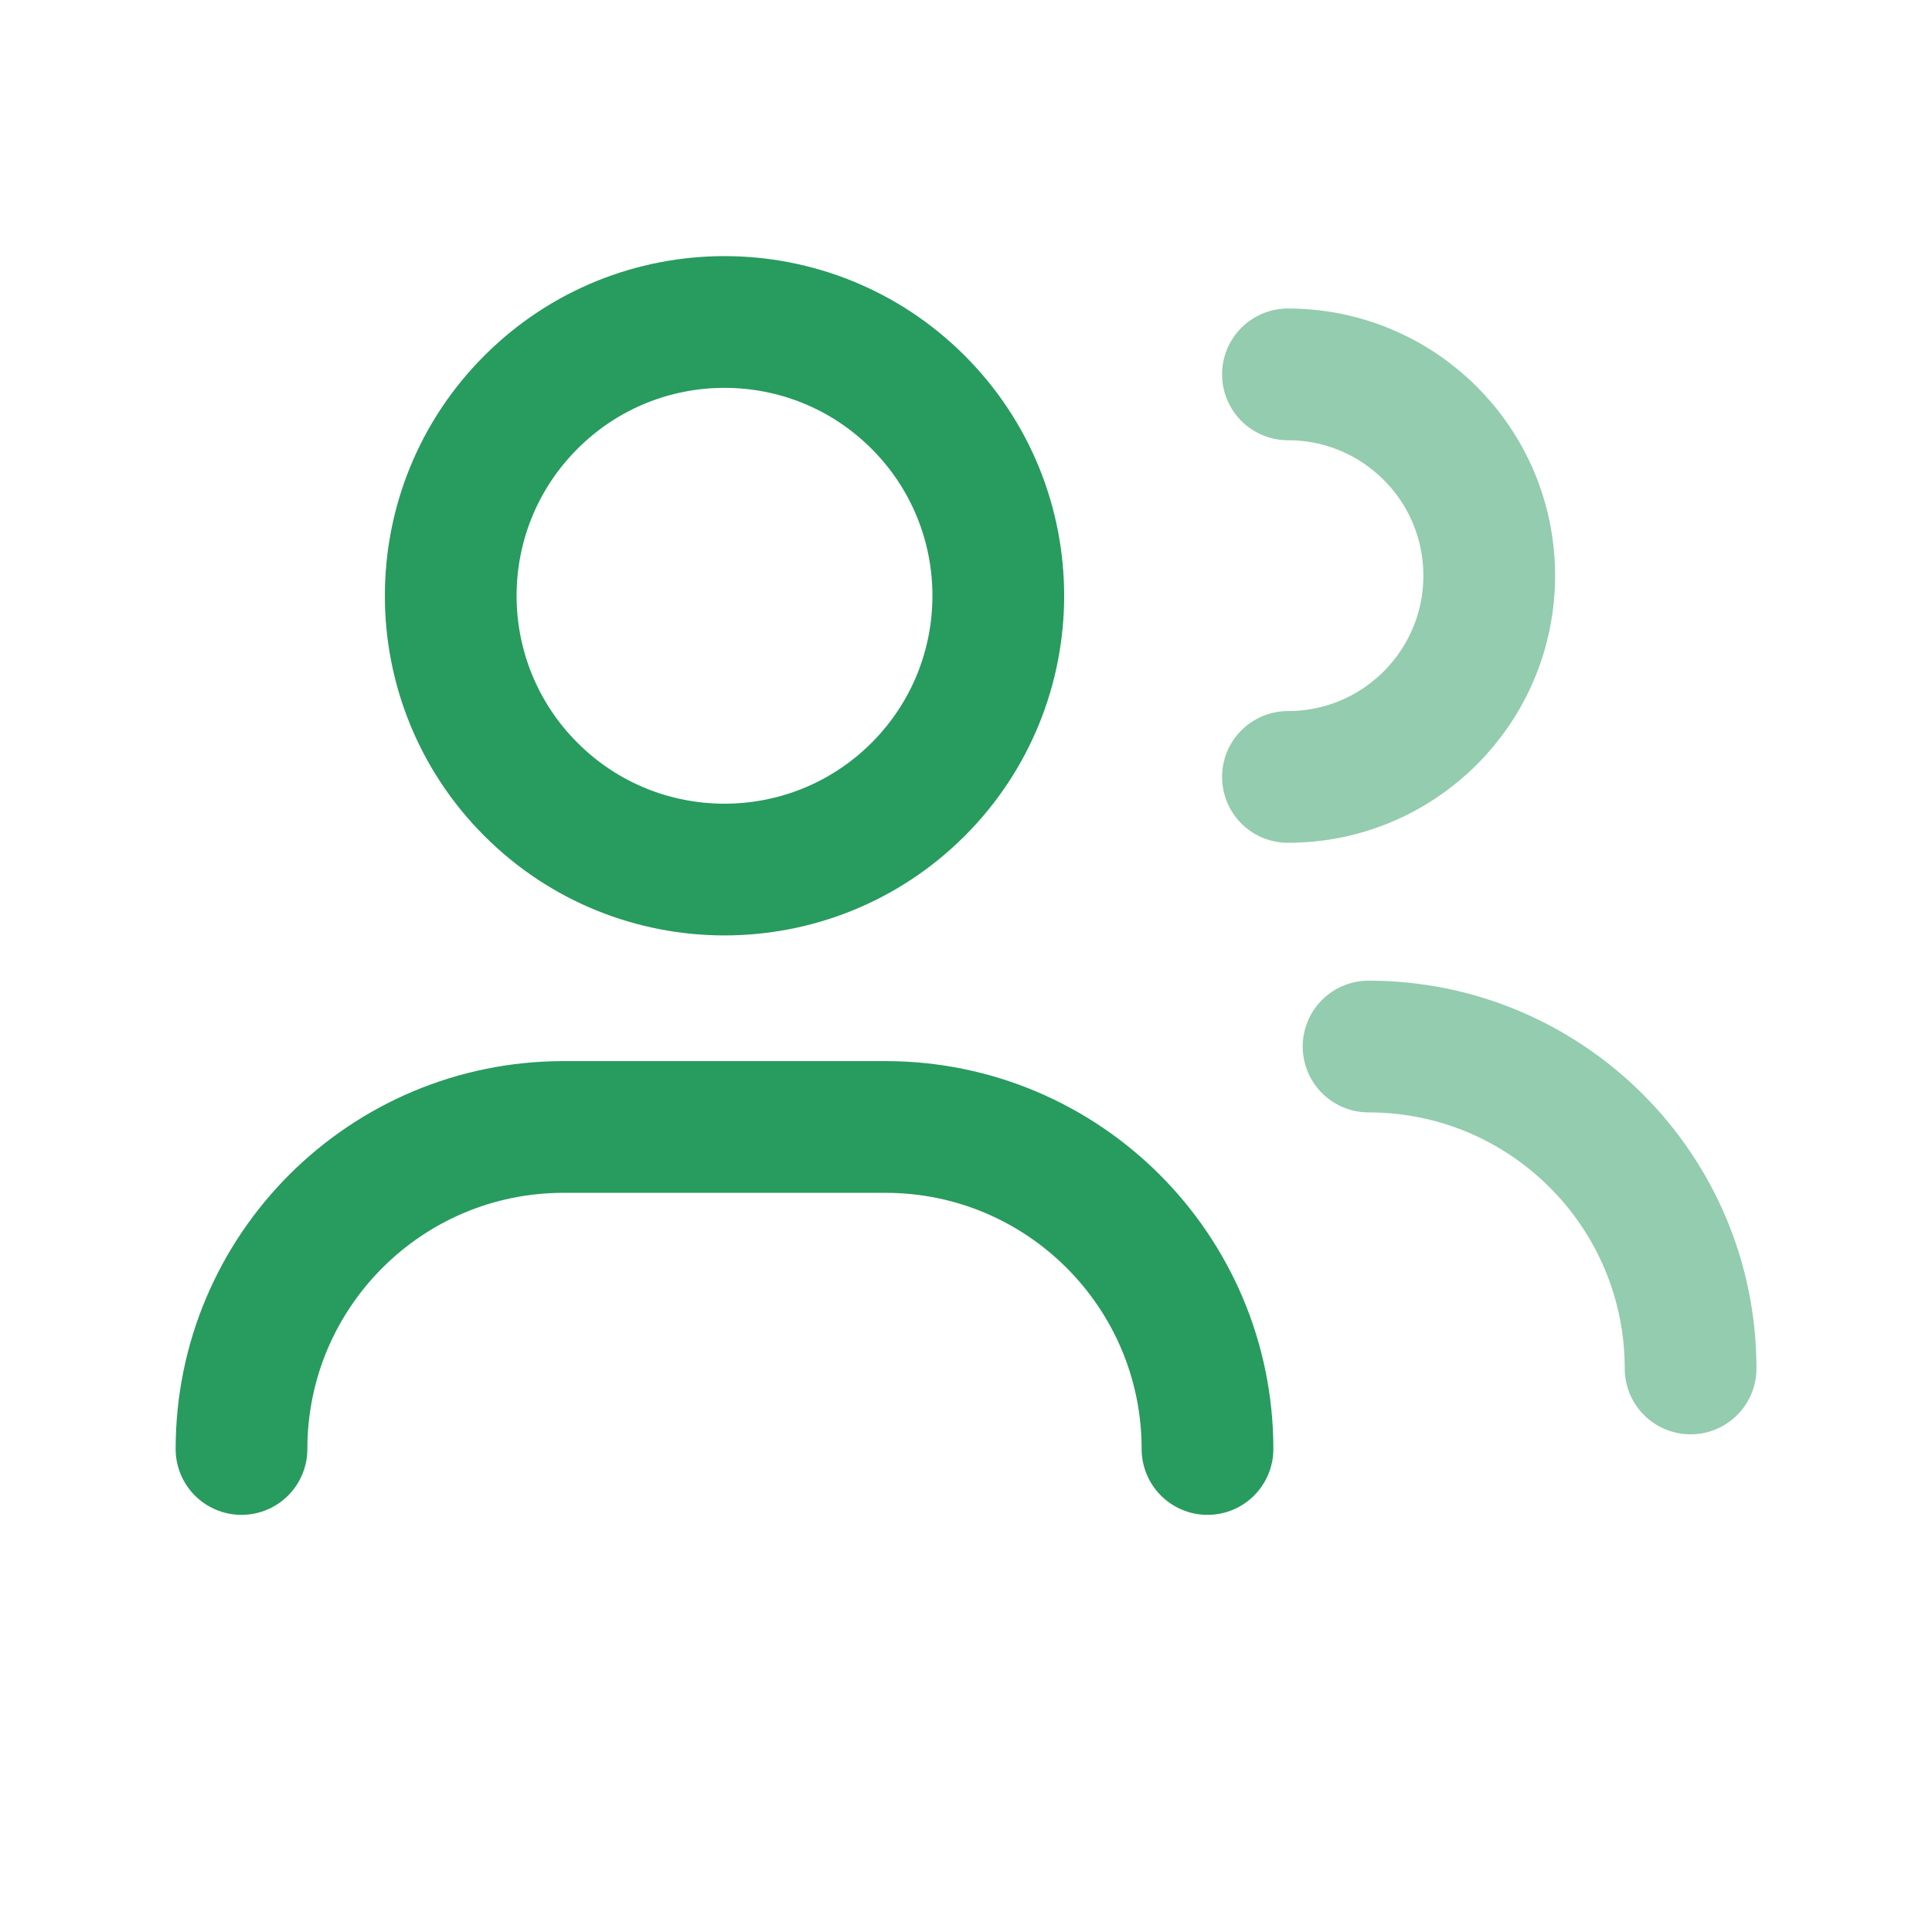 <svg width="22" height="22" viewBox="0 0 22 22" fill="none" xmlns="http://www.w3.org/2000/svg">
<path d="M2.75 16.5V16.5C2.75 14.475 4.392 12.833 6.417 12.833H10.083C12.108 12.833 13.75 14.475 13.75 16.5V16.5" stroke="#289B5F" stroke-width="1.5" stroke-linecap="round" stroke-linejoin="round"/>
<path opacity="0.5" d="M14.666 4.263C15.932 4.263 16.958 5.289 16.958 6.555C16.958 7.821 15.932 8.847 14.666 8.847" stroke="#289B5F" stroke-width="1.5" stroke-linecap="round" stroke-linejoin="round"/>
<path d="M10.455 4.58C11.672 5.797 11.672 7.771 10.455 8.989C9.237 10.206 7.263 10.206 6.046 8.989C4.828 7.771 4.828 5.797 6.046 4.58C7.263 3.362 9.237 3.362 10.455 4.58" stroke="#289B5F" stroke-width="1.5" stroke-linecap="round" stroke-linejoin="round"/>
<path opacity="0.5" d="M15.584 11.917C17.609 11.917 19.251 13.558 19.251 15.583V15.583" stroke="#289B5F" stroke-width="1.5" stroke-linecap="round" stroke-linejoin="round"/>
</svg>

